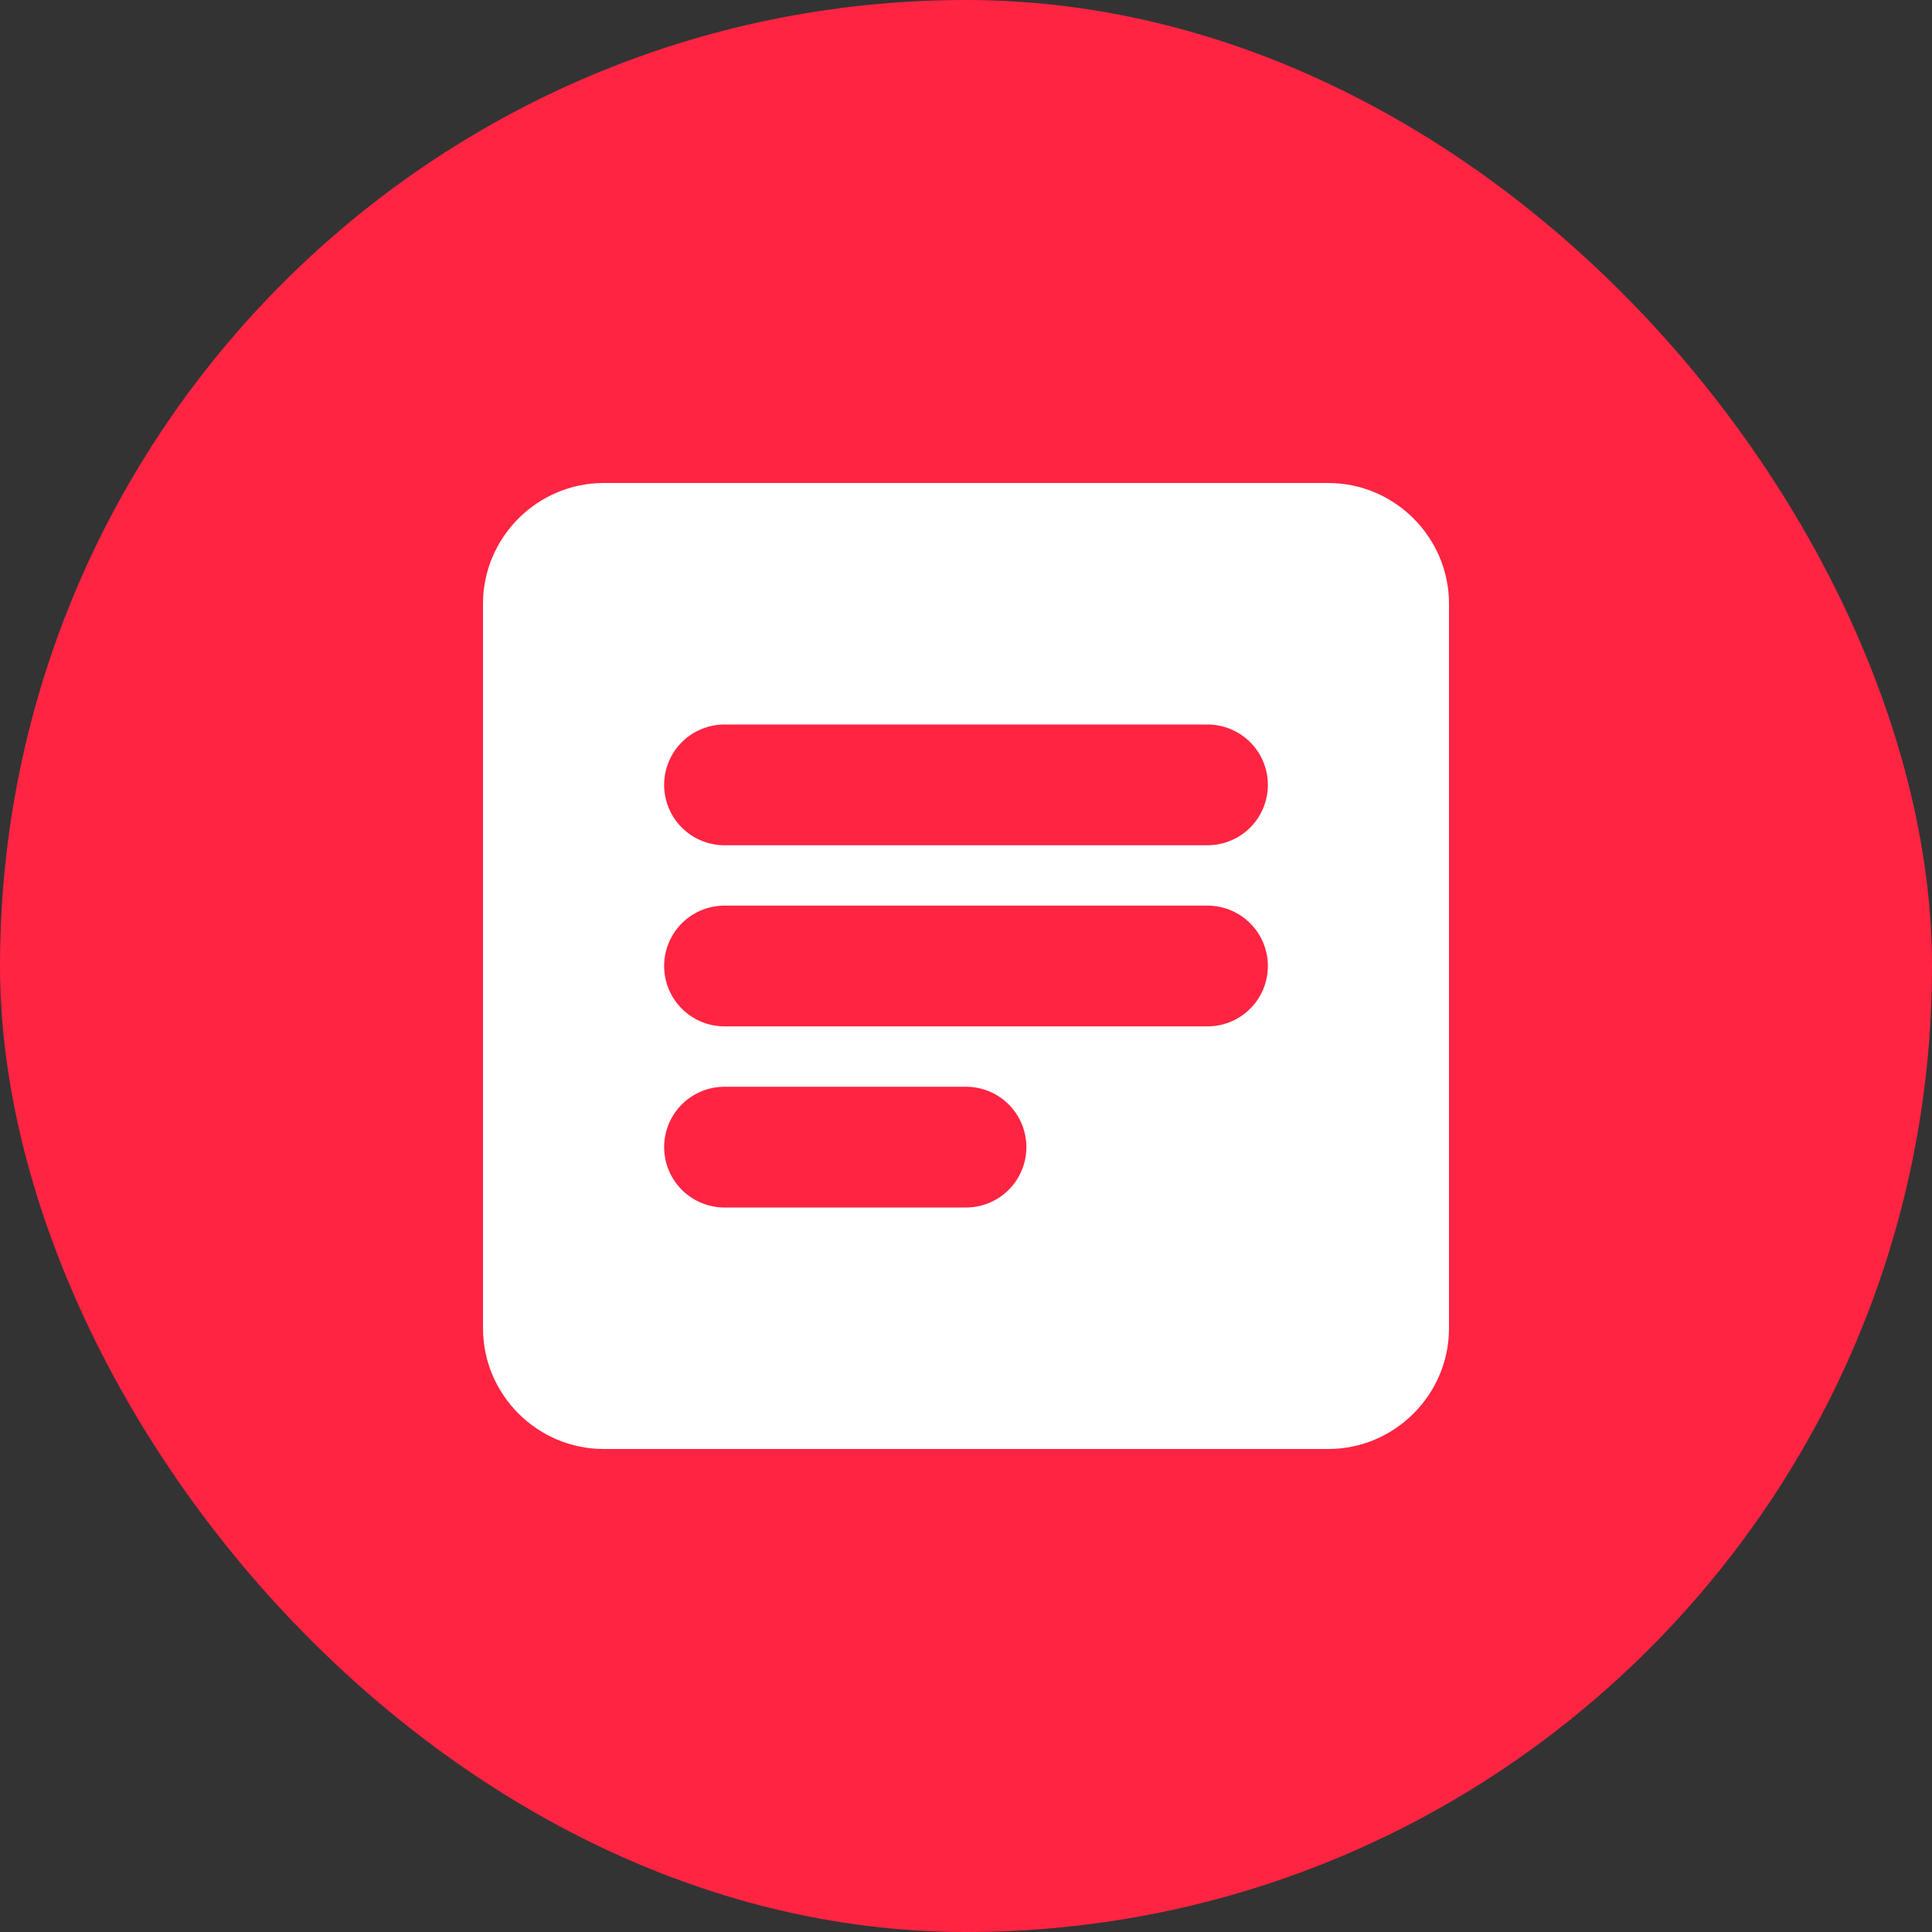 <svg width="32" height="32" viewBox="0 0 32 32" fill="none" xmlns="http://www.w3.org/2000/svg">
  <rect x="0" y="0" width="32" height="32" fill="#333333" stroke="none"/>
  <!-- 背景圆形 -->
  <rect width="32" height="32" rx="16" fill="#FF2442"/>
  
  <!-- 简化的笔记本图标 -->
  <path d="M10 8H22C23.1 8 24 8.9 24 10V22C24 23.1 23.1 24 22 24H10C8.9 24 8 23.1 8 22V10C8 8.9 8.9 8 10 8Z" fill="white"/>
  
  <!-- 装饰线条，模拟笔记本纸张 -->
  <path d="M12 13H20" stroke="#FF2442" stroke-width="2" stroke-linecap="round"/>
  <path d="M12 16H20" stroke="#FF2442" stroke-width="2" stroke-linecap="round"/>
  <path d="M12 19H16" stroke="#FF2442" stroke-width="2" stroke-linecap="round"/>
</svg> 
